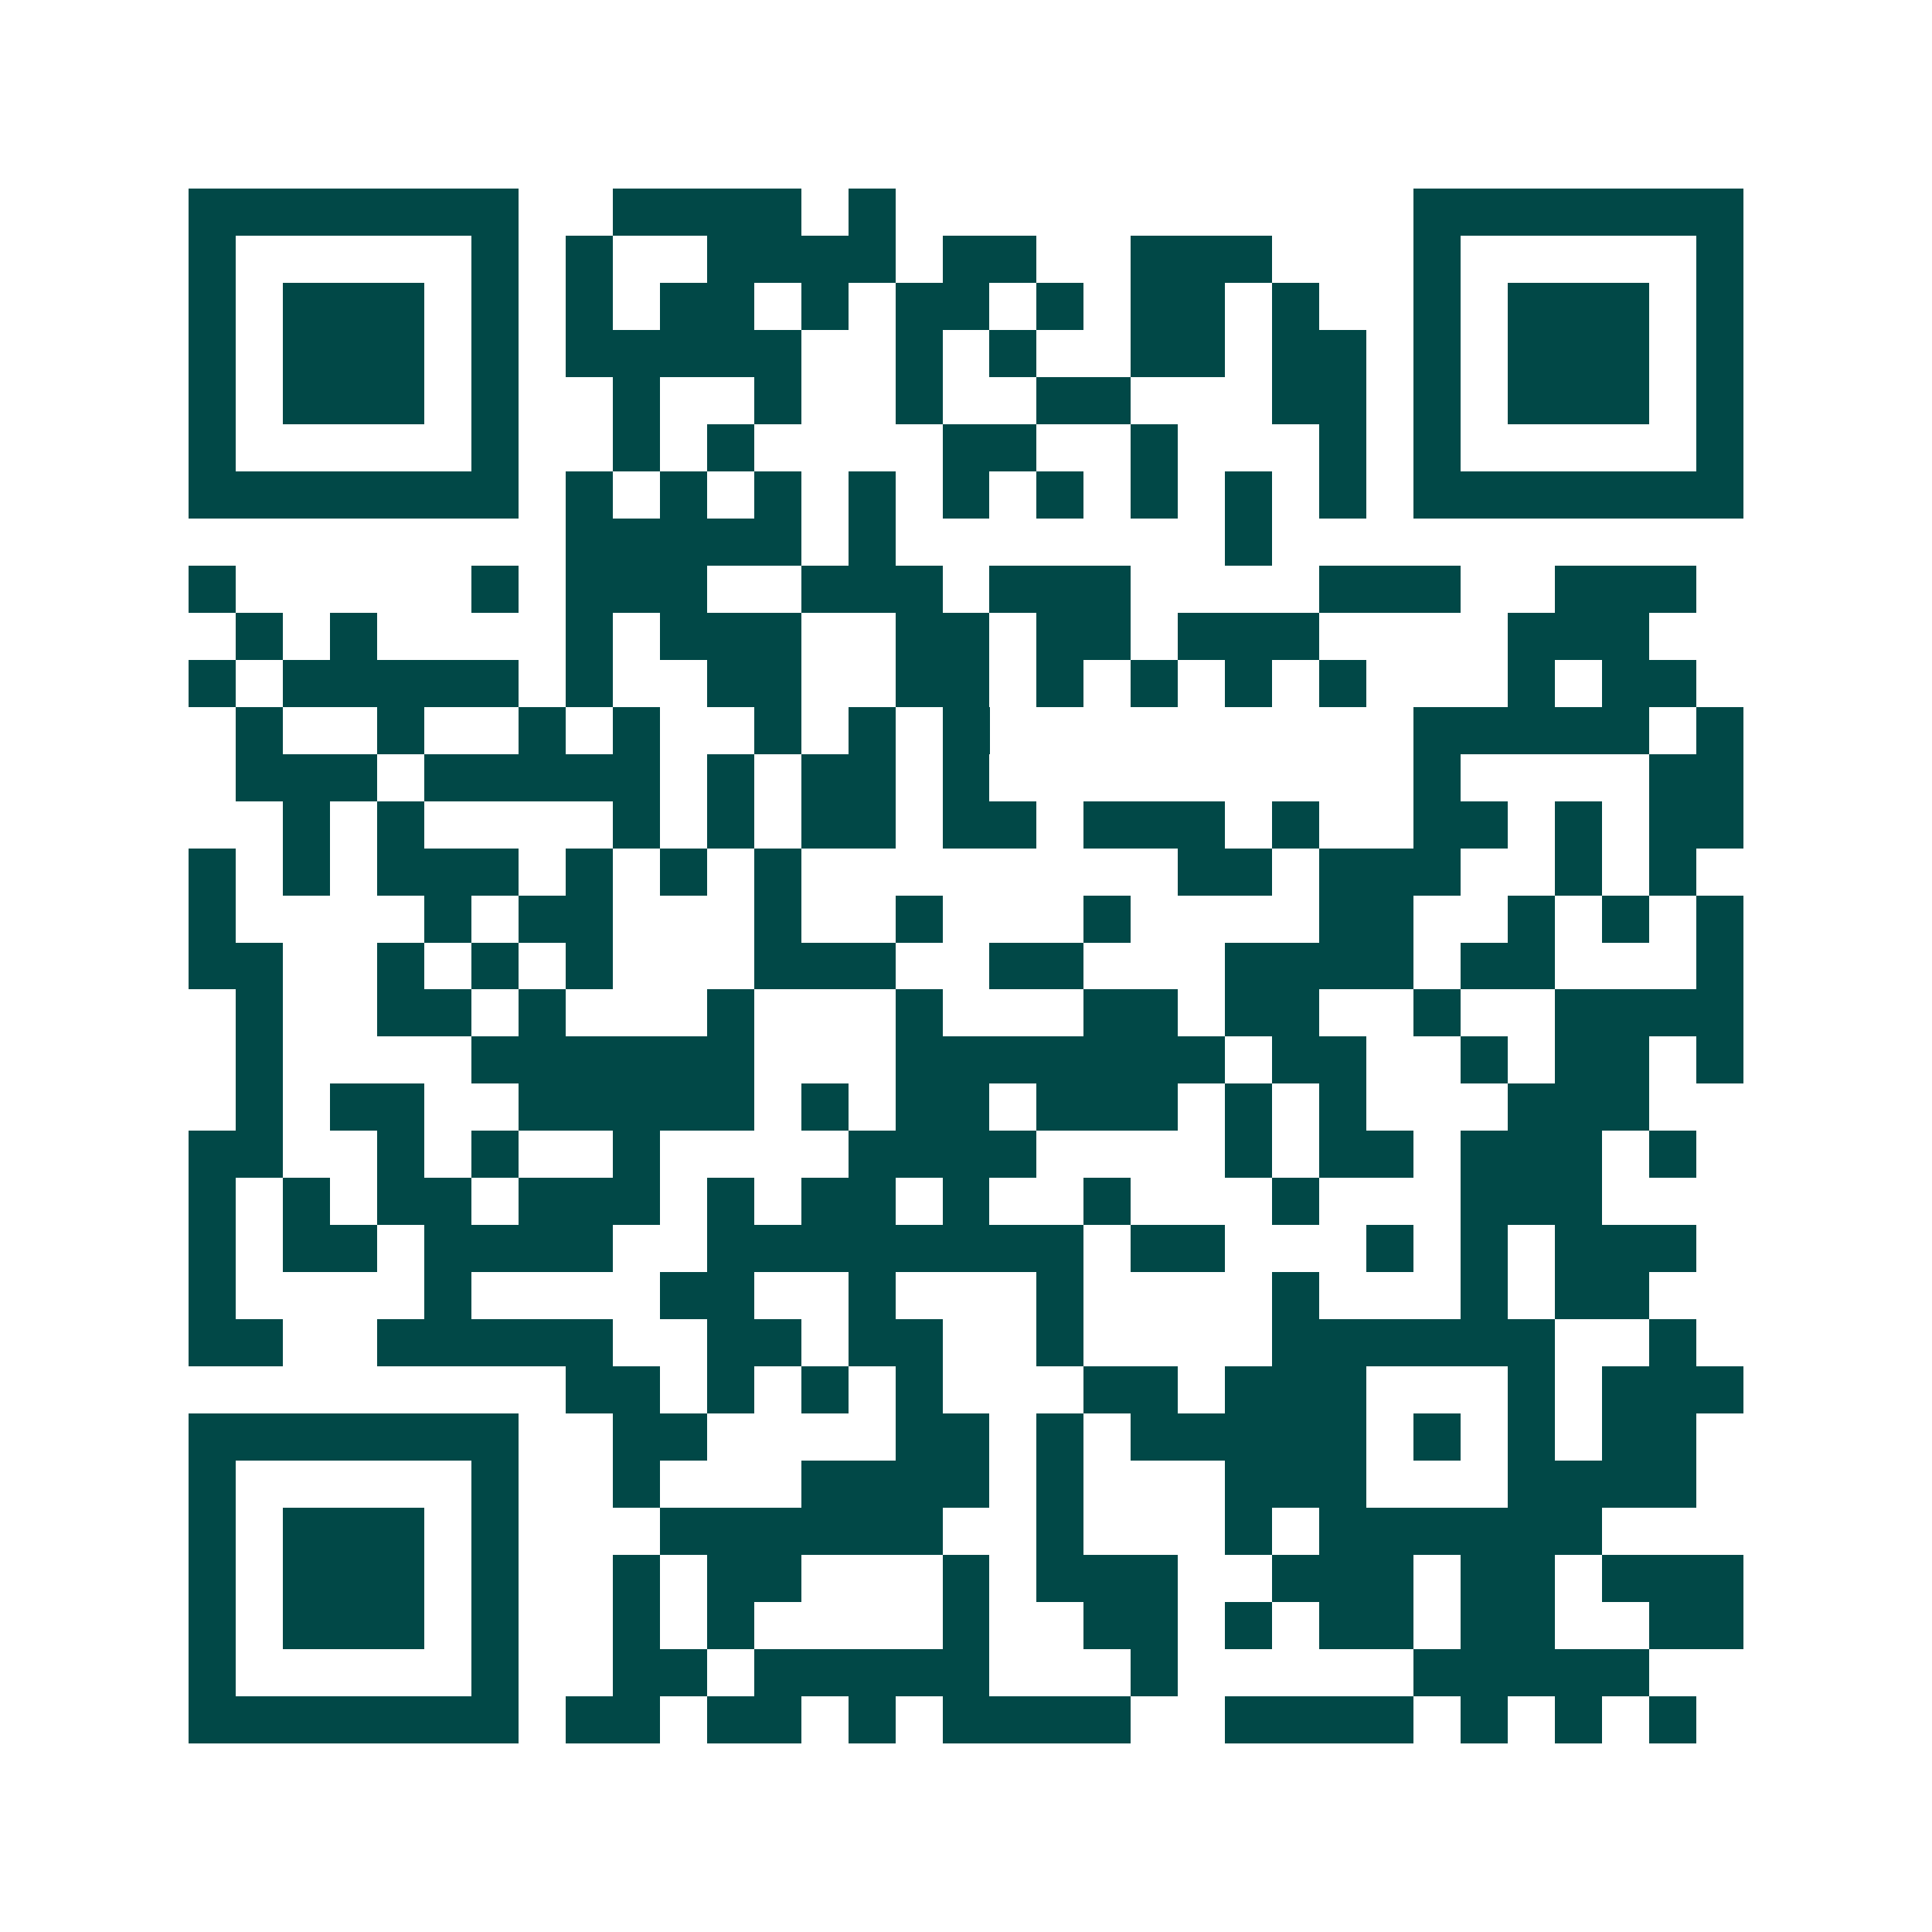 <svg xmlns="http://www.w3.org/2000/svg" width="200" height="200" viewBox="0 0 41 41" shape-rendering="crispEdges"><path fill="#ffffff" d="M0 0h41v41H0z"/><path stroke="#014847" d="M4 4.5h7m2 0h4m1 0h1m11 0h7M4 5.5h1m5 0h1m1 0h1m2 0h4m1 0h2m2 0h3m3 0h1m5 0h1M4 6.5h1m1 0h3m1 0h1m1 0h1m1 0h2m1 0h1m1 0h2m1 0h1m1 0h2m1 0h1m2 0h1m1 0h3m1 0h1M4 7.5h1m1 0h3m1 0h1m1 0h5m2 0h1m1 0h1m2 0h2m1 0h2m1 0h1m1 0h3m1 0h1M4 8.5h1m1 0h3m1 0h1m2 0h1m2 0h1m2 0h1m2 0h2m3 0h2m1 0h1m1 0h3m1 0h1M4 9.5h1m5 0h1m2 0h1m1 0h1m4 0h2m2 0h1m3 0h1m1 0h1m5 0h1M4 10.5h7m1 0h1m1 0h1m1 0h1m1 0h1m1 0h1m1 0h1m1 0h1m1 0h1m1 0h1m1 0h7M12 11.5h5m1 0h1m7 0h1M4 12.5h1m5 0h1m1 0h3m2 0h3m1 0h3m4 0h3m2 0h3M5 13.5h1m1 0h1m4 0h1m1 0h3m2 0h2m1 0h2m1 0h3m4 0h3M4 14.5h1m1 0h5m1 0h1m2 0h2m2 0h2m1 0h1m1 0h1m1 0h1m1 0h1m3 0h1m1 0h2M5 15.5h1m2 0h1m2 0h1m1 0h1m2 0h1m1 0h1m1 0h1m9 0h5m1 0h1M5 16.5h3m1 0h5m1 0h1m1 0h2m1 0h1m9 0h1m4 0h2M6 17.5h1m1 0h1m4 0h1m1 0h1m1 0h2m1 0h2m1 0h3m1 0h1m2 0h2m1 0h1m1 0h2M4 18.5h1m1 0h1m1 0h3m1 0h1m1 0h1m1 0h1m8 0h2m1 0h3m2 0h1m1 0h1M4 19.5h1m4 0h1m1 0h2m3 0h1m2 0h1m3 0h1m4 0h2m2 0h1m1 0h1m1 0h1M4 20.5h2m2 0h1m1 0h1m1 0h1m3 0h3m2 0h2m3 0h4m1 0h2m3 0h1M5 21.5h1m2 0h2m1 0h1m3 0h1m3 0h1m3 0h2m1 0h2m2 0h1m2 0h4M5 22.5h1m4 0h6m3 0h7m1 0h2m2 0h1m1 0h2m1 0h1M5 23.5h1m1 0h2m2 0h5m1 0h1m1 0h2m1 0h3m1 0h1m1 0h1m3 0h3M4 24.5h2m2 0h1m1 0h1m2 0h1m4 0h4m4 0h1m1 0h2m1 0h3m1 0h1M4 25.5h1m1 0h1m1 0h2m1 0h3m1 0h1m1 0h2m1 0h1m2 0h1m3 0h1m3 0h3M4 26.5h1m1 0h2m1 0h4m2 0h8m1 0h2m3 0h1m1 0h1m1 0h3M4 27.5h1m4 0h1m4 0h2m2 0h1m3 0h1m4 0h1m3 0h1m1 0h2M4 28.5h2m2 0h5m2 0h2m1 0h2m2 0h1m4 0h6m2 0h1M12 29.5h2m1 0h1m1 0h1m1 0h1m3 0h2m1 0h3m3 0h1m1 0h3M4 30.5h7m2 0h2m4 0h2m1 0h1m1 0h5m1 0h1m1 0h1m1 0h2M4 31.5h1m5 0h1m2 0h1m3 0h4m1 0h1m3 0h3m3 0h4M4 32.5h1m1 0h3m1 0h1m3 0h6m2 0h1m3 0h1m1 0h6M4 33.5h1m1 0h3m1 0h1m2 0h1m1 0h2m3 0h1m1 0h3m2 0h3m1 0h2m1 0h3M4 34.5h1m1 0h3m1 0h1m2 0h1m1 0h1m4 0h1m2 0h2m1 0h1m1 0h2m1 0h2m2 0h2M4 35.5h1m5 0h1m2 0h2m1 0h5m3 0h1m5 0h5M4 36.5h7m1 0h2m1 0h2m1 0h1m1 0h4m2 0h4m1 0h1m1 0h1m1 0h1"/></svg>
